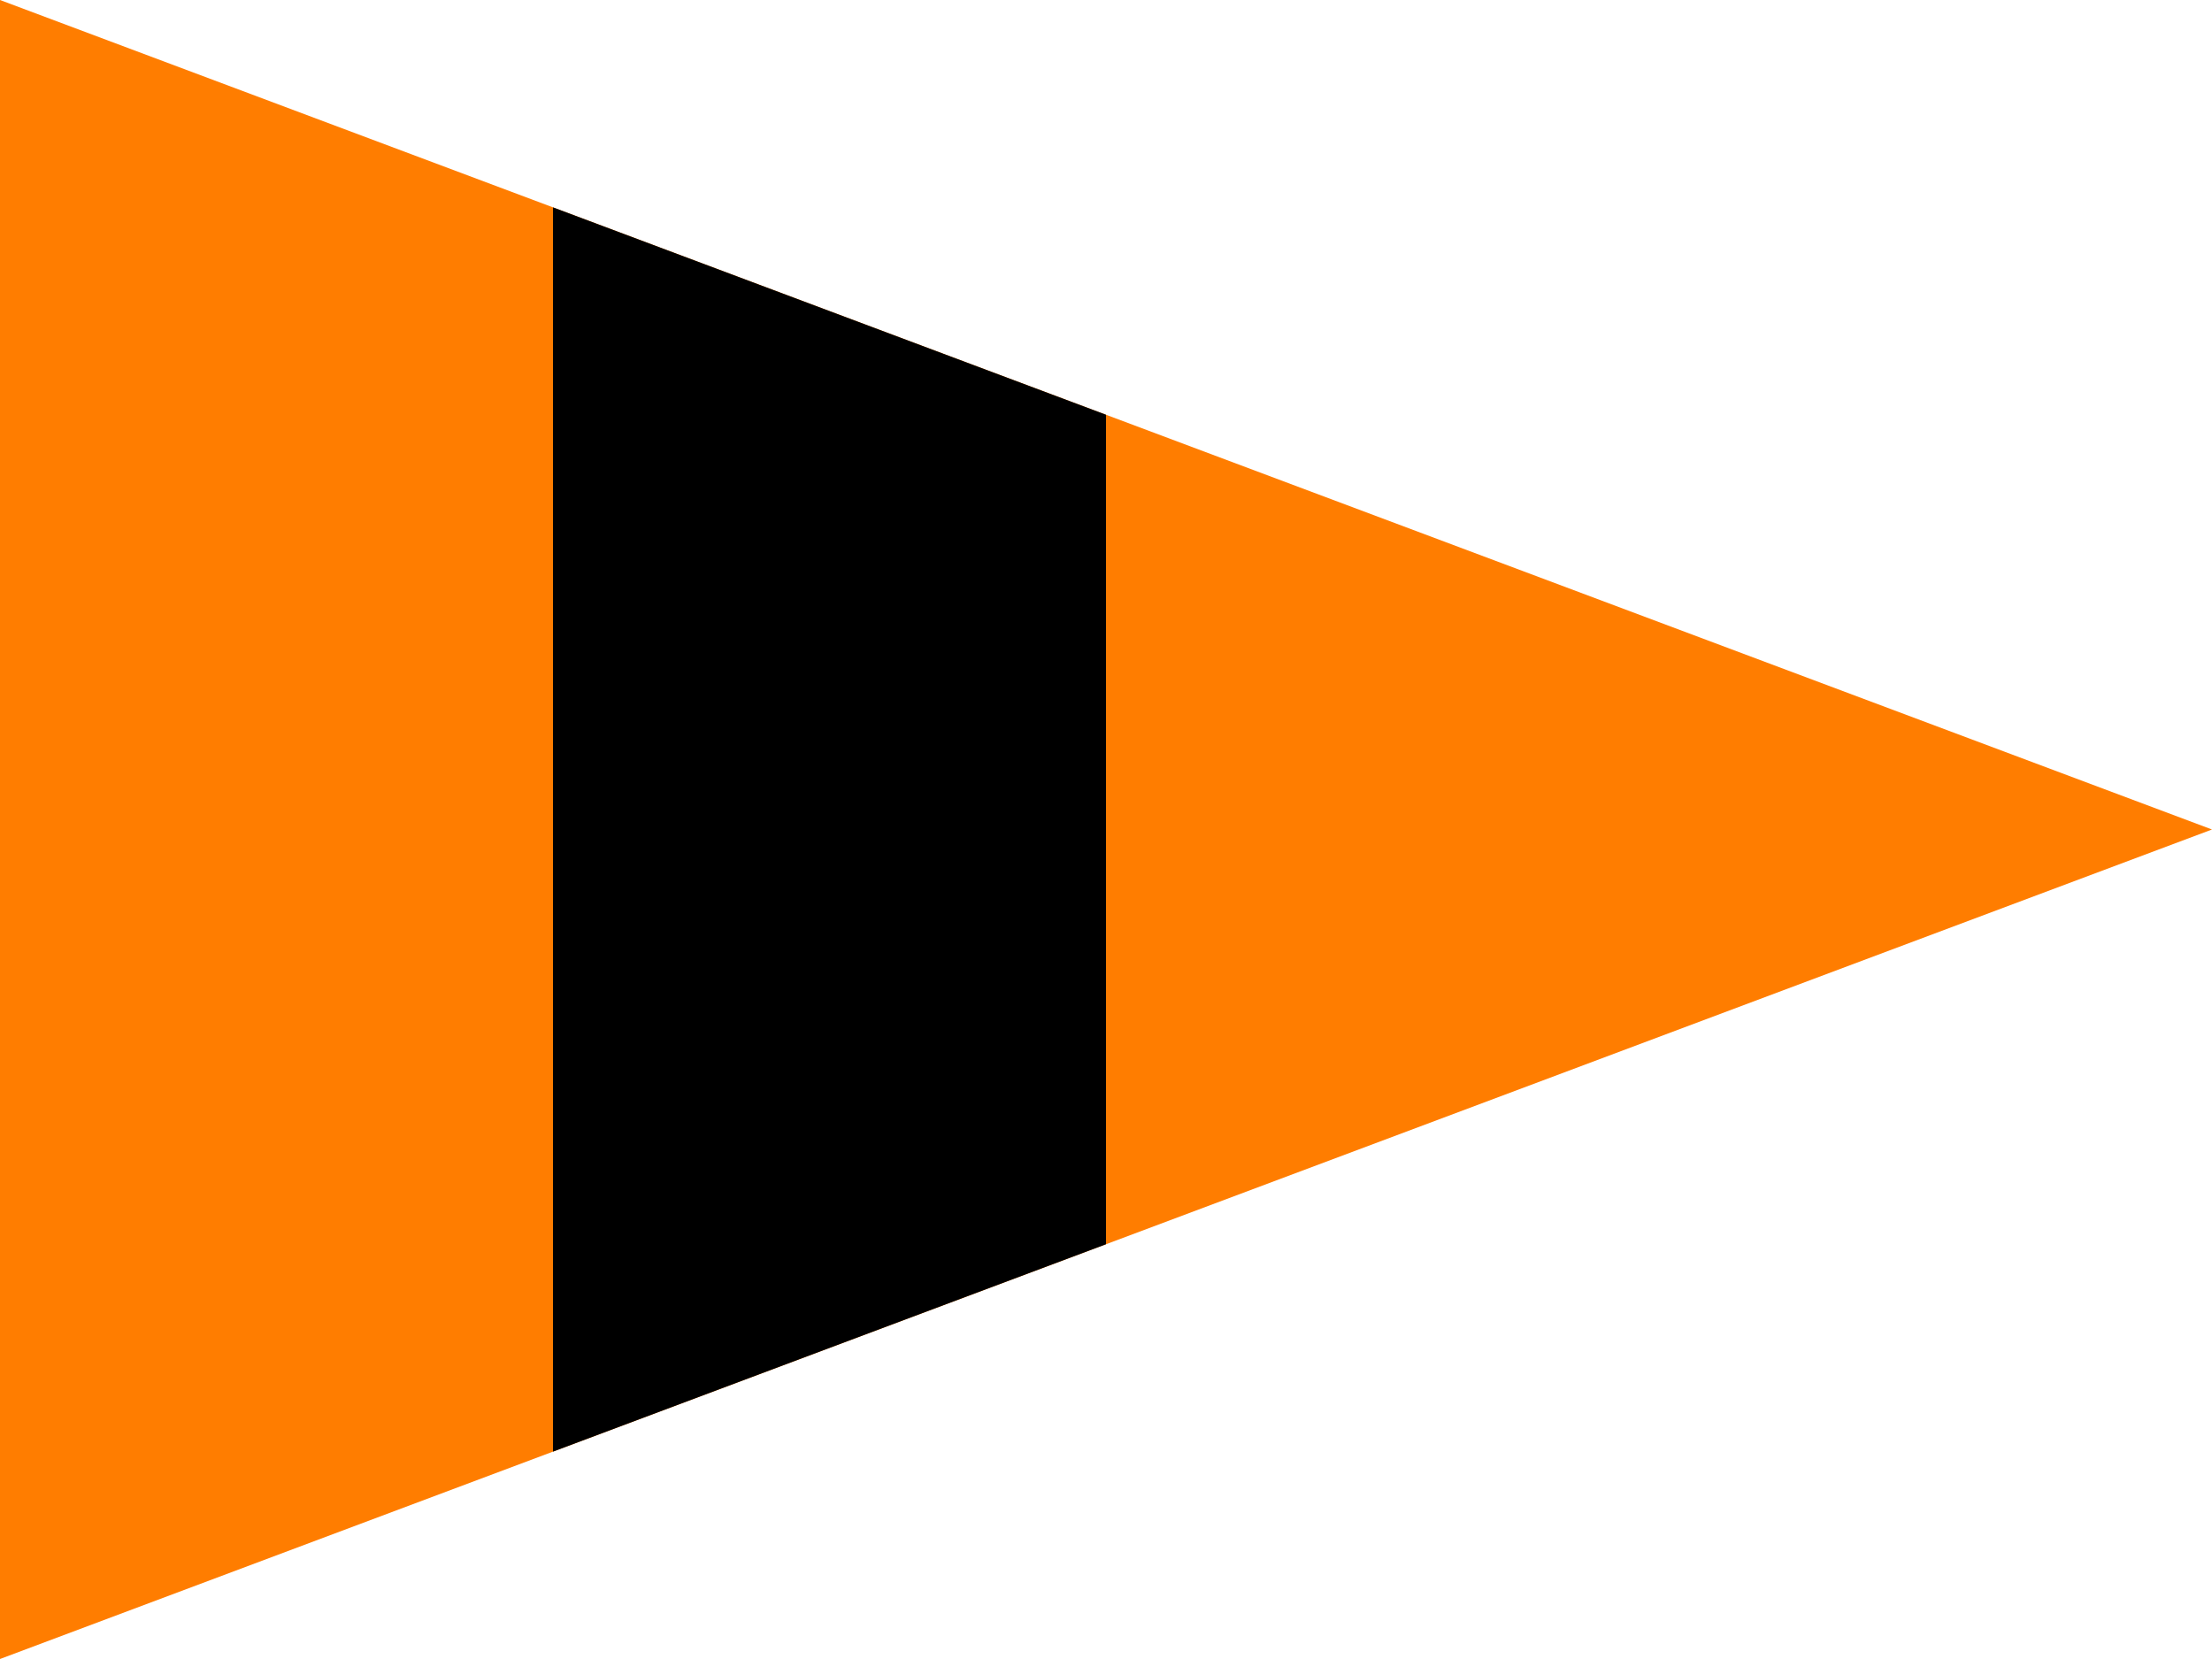 <?xml version="1.0" encoding="UTF-8"?>
<svg xmlns="http://www.w3.org/2000/svg" width="600" height="450">
	<path d="M 0,0 V 450 L 600,225 z" fill="#ff7d00"/>
	<path d="M 150,56.25 V 393.75 L 300,337.5 V 112.5 z" fill="#000"/>
</svg>